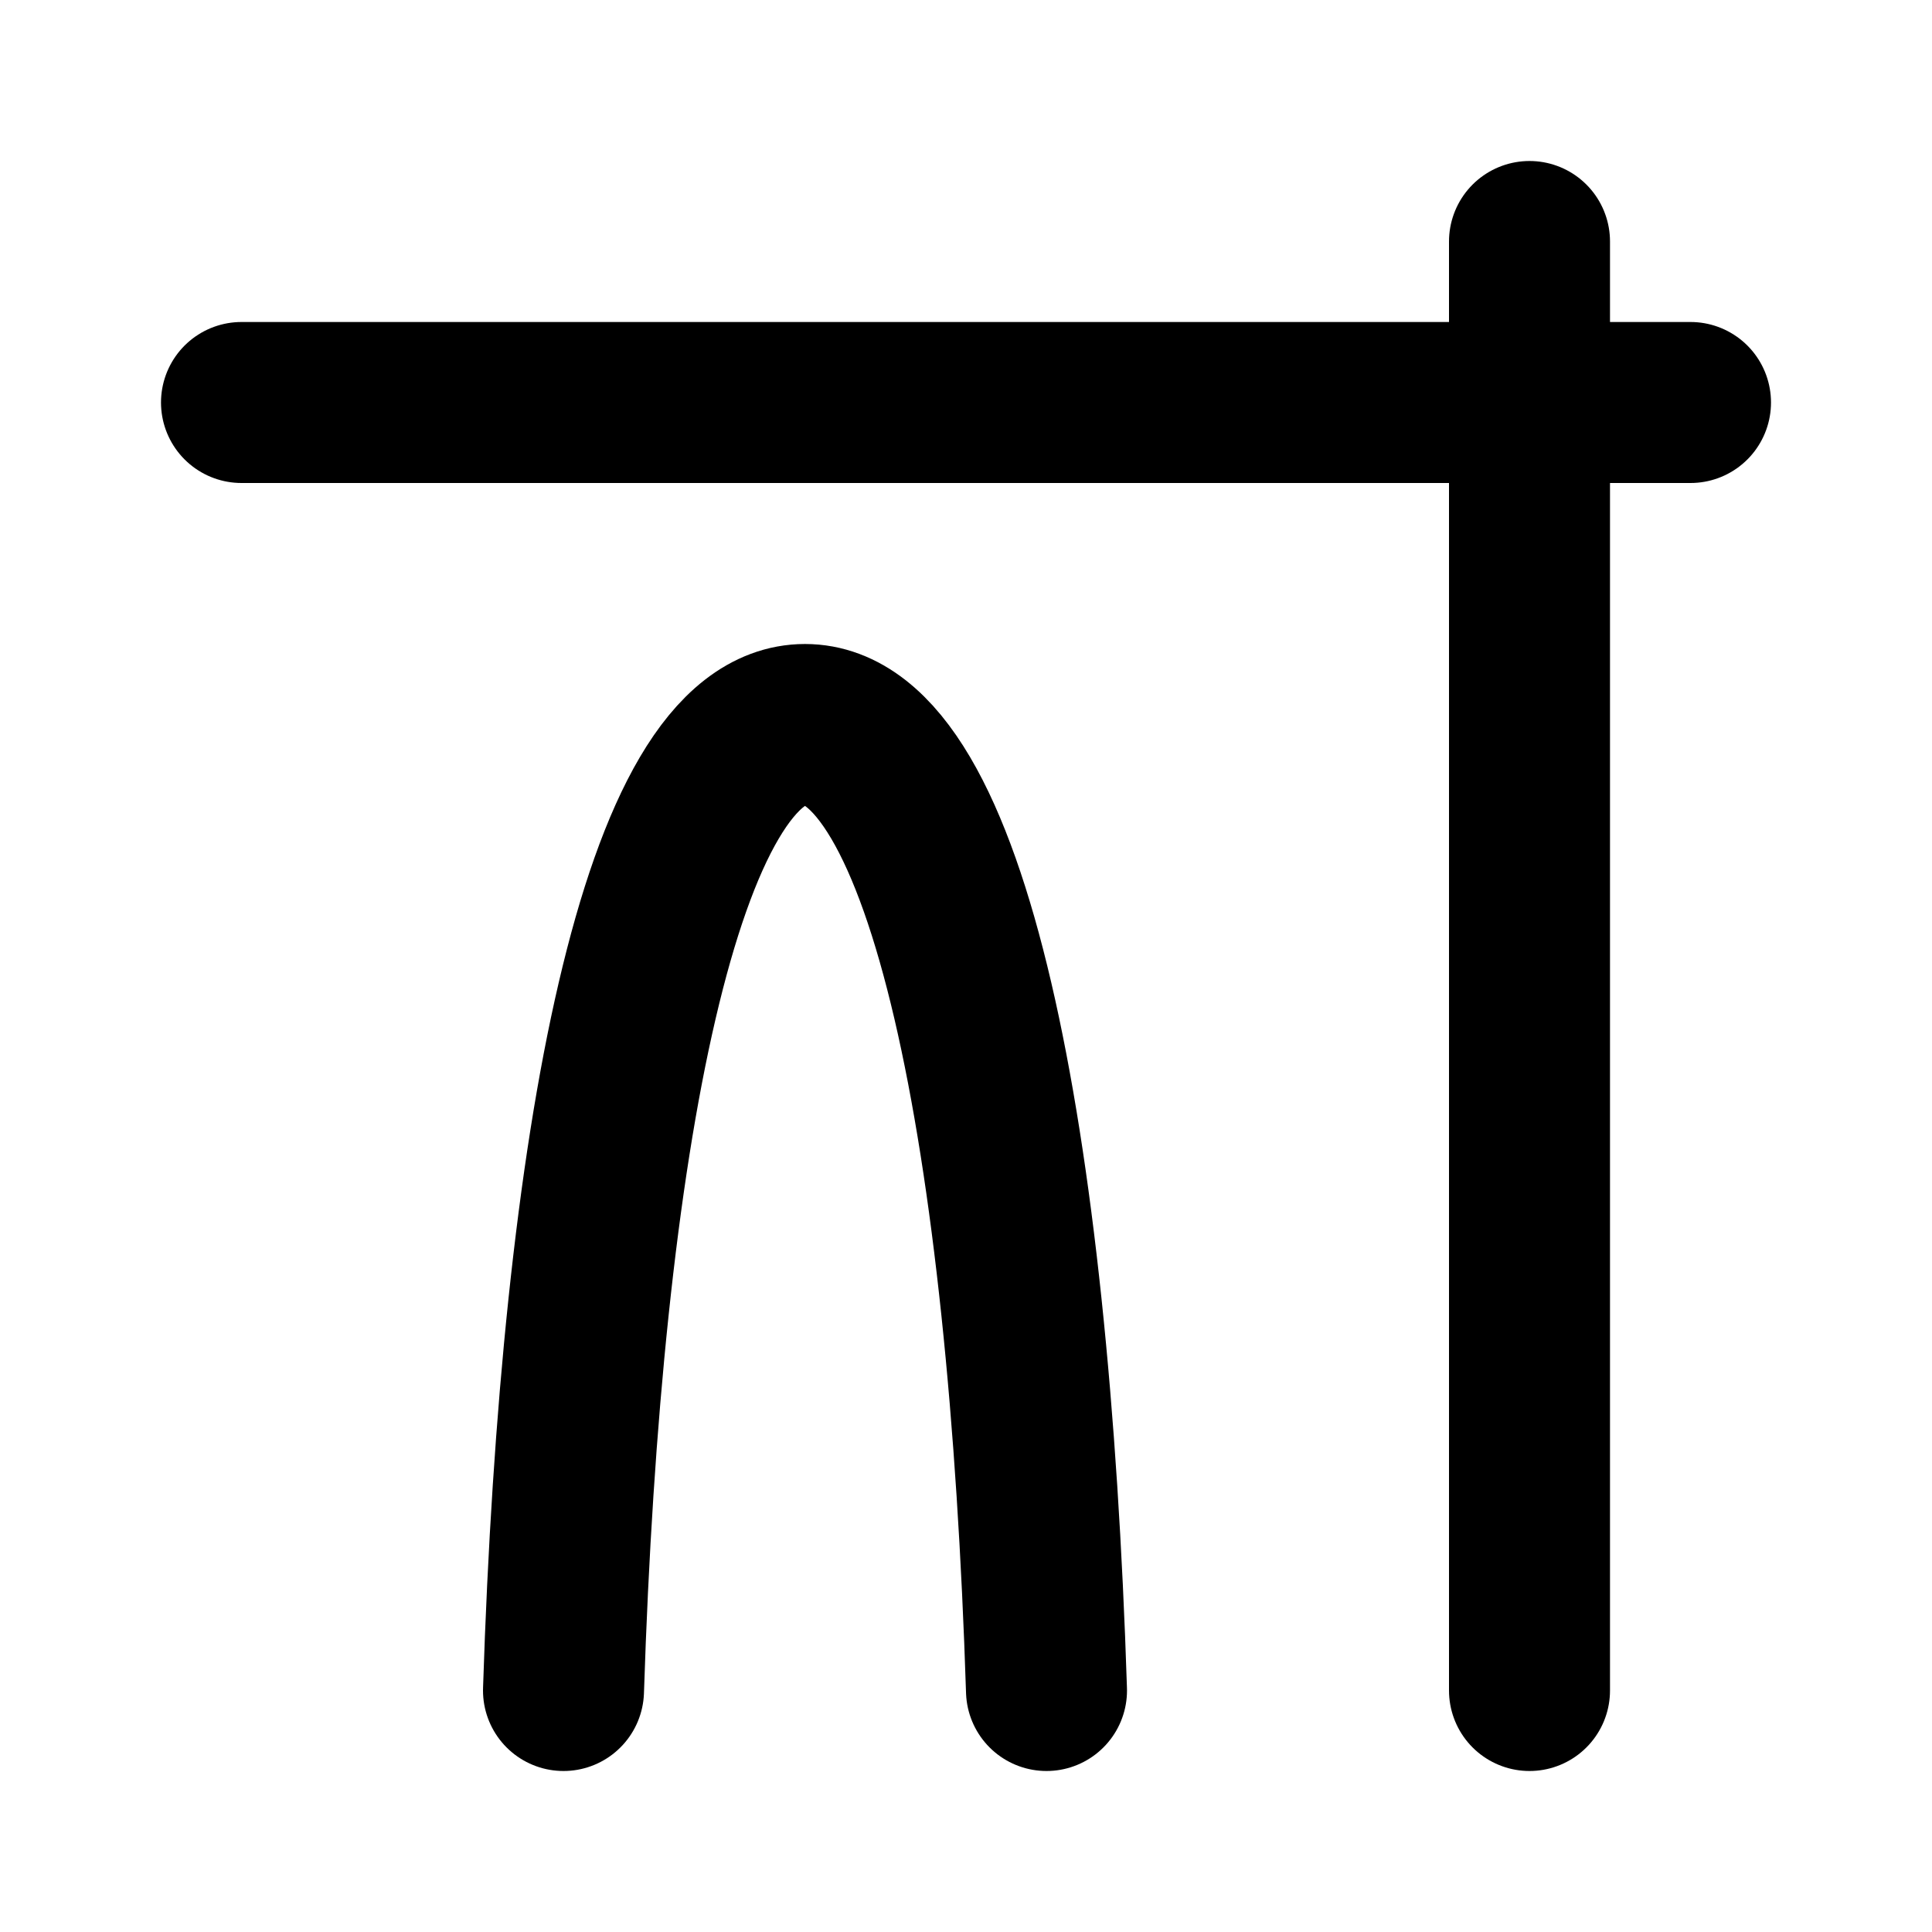 <?xml version="1.0" encoding="utf-8"?>
<svg fill="#000000" width="800px" height="800px" viewBox="0 0 24 24" id="parabolic-function-3" data-name="Flat Line" xmlns="http://www.w3.org/2000/svg" class="icon flat-line"><path id="primary" d="M13,21c-.22-6.85-1.22-12-3-12S7.22,14.15,7,21" style="fill: none; stroke: rgb(0, 0, 0); stroke-linecap: round; stroke-linejoin: round; stroke-width: 2;"></path><path id="primary-2" data-name="primary" d="M19,21V3M3,5H21" style="fill: none; stroke: rgb(0, 0, 0); stroke-linecap: round; stroke-linejoin: round; stroke-width: 2;"></path></svg>